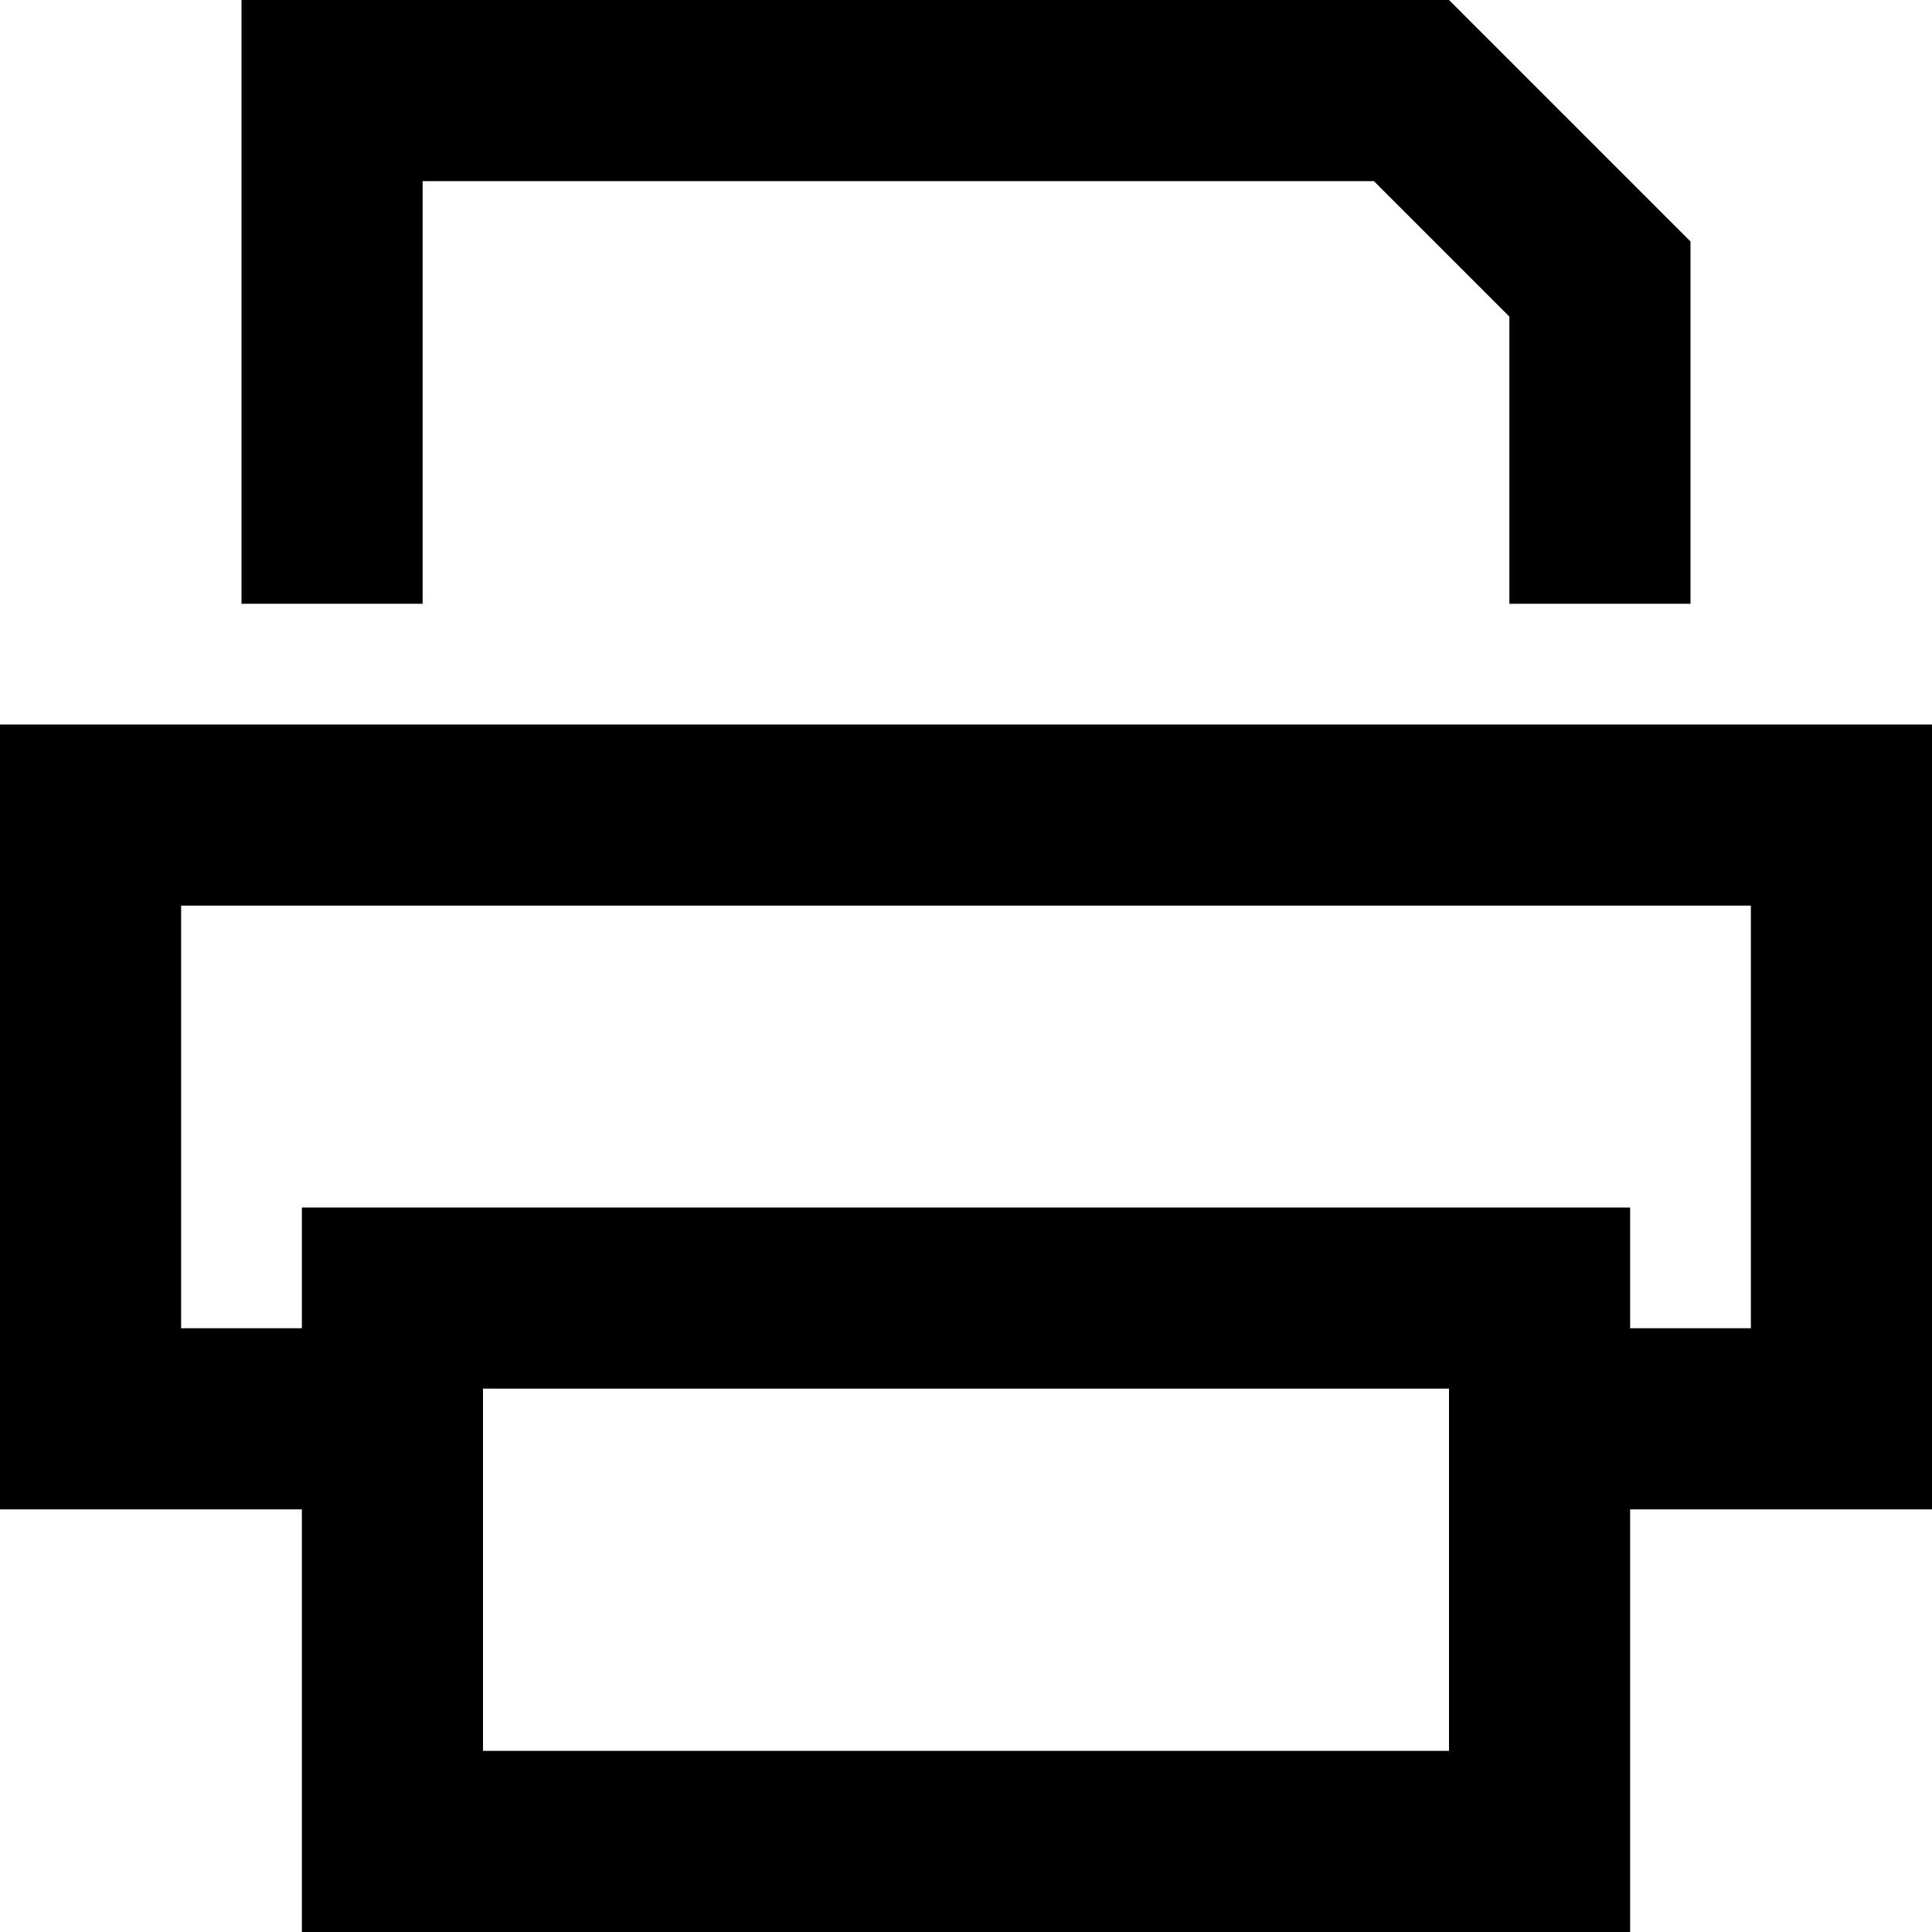 <svg xmlns="http://www.w3.org/2000/svg" viewBox="0 0 512 512"><!--! Font Awesome Pro 6.6.0 by @fontawesome - https://fontawesome.com License - https://fontawesome.com/license (Commercial License) Copyright 2024 Fonticons, Inc. --><path d="M112 160l0-112 252.1 0L400 83.9l0 76.1 48 0 0-96L384 0 112 0 64 0l0 48 0 112 48 0zM384 368l0 96-256 0 0-96 256 0zM128 320l-48 0 0 32-32 0 0-112 416 0 0 112-32 0 0-32-48 0-256 0zm304 80l32 0 48 0 0-48 0-112 0-48-48 0L48 192 0 192l0 48L0 352l0 48 48 0 32 0 0 64 0 48 48 0 256 0 48 0 0-48 0-64z"/></svg>